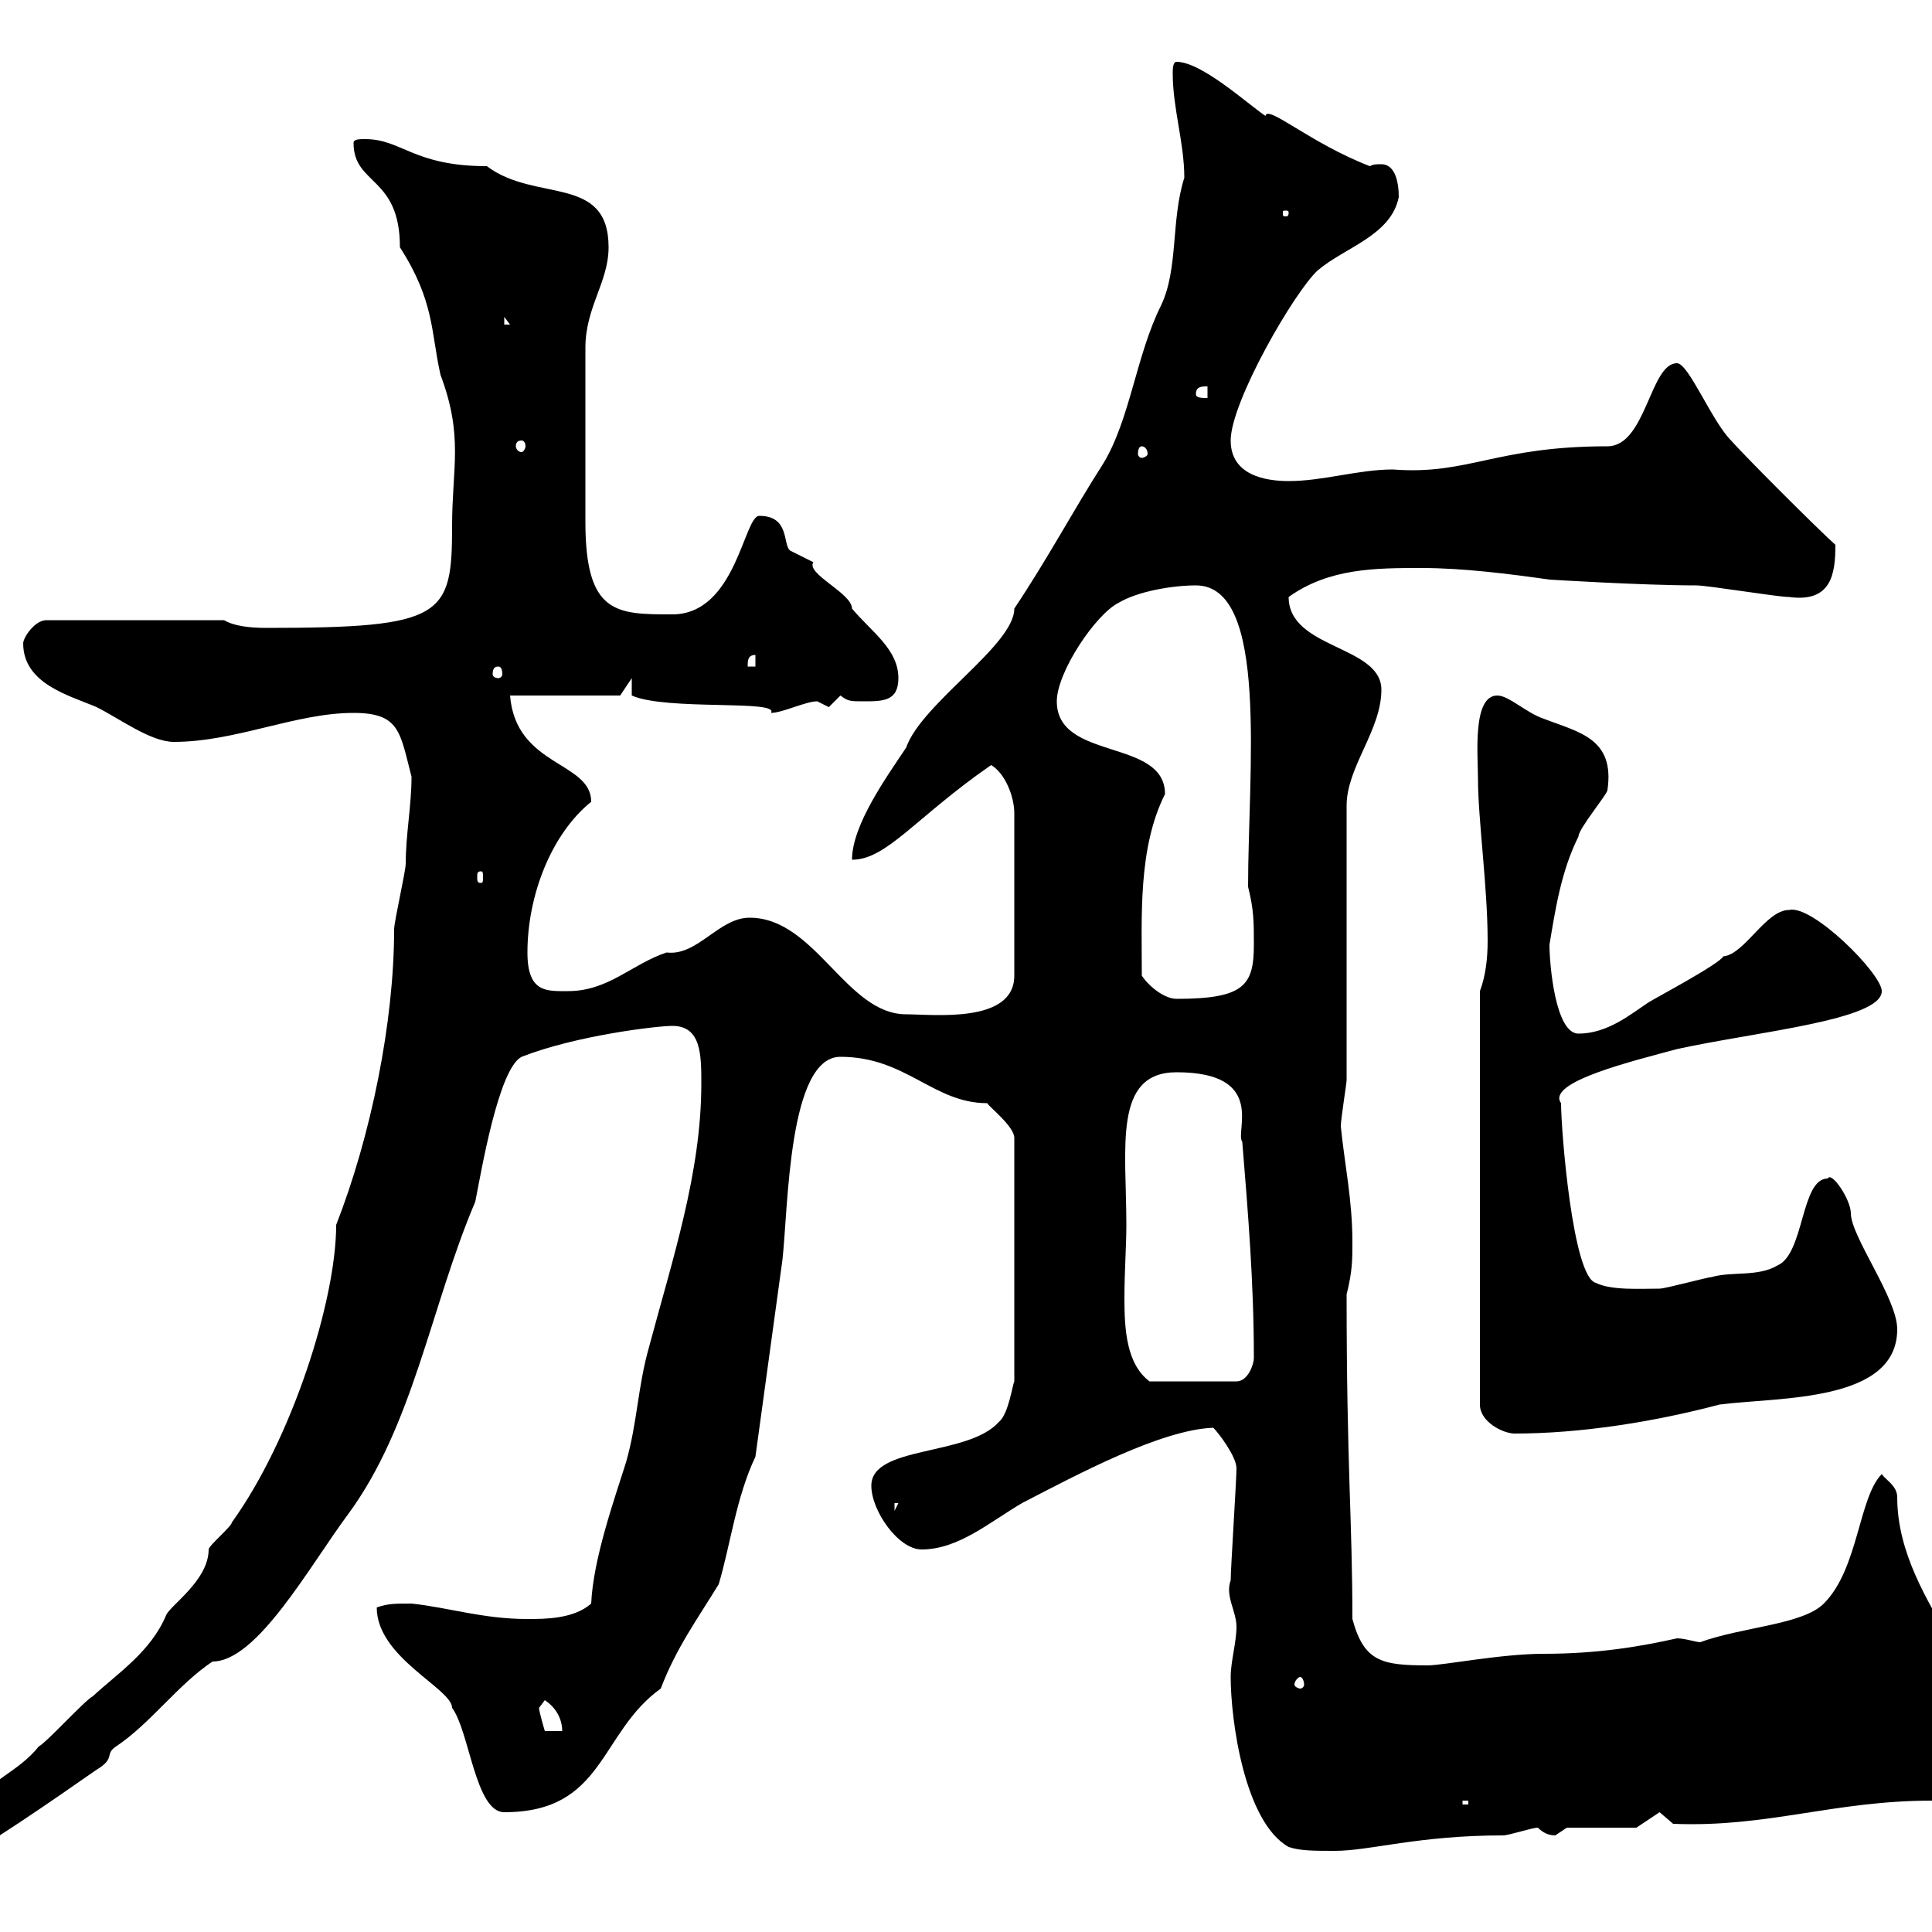 <svg xmlns="http://www.w3.org/2000/svg" xmlns:xlink="http://www.w3.org/1999/xlink" width="300" height="300"><path d="M-10.80 288.60C-10.80 289.20-9 290.40-9 290.40C-1.80 286.50 8.10 279.60 15 274.80C18 273 16.20 272.40 18 271.20C23.40 267.60 27.60 261.60 33 258C39.90 258 48 243.30 54 235.20C64.20 221.40 66.90 202.80 73.80 186.60C74.70 182.10 77.40 165.90 81 164.10C89.40 160.80 102 159.30 104.40 159.30C108.90 159.30 108.90 163.80 108.90 168.30C108.90 182.10 104.40 195.60 100.80 209.10C99 215.40 99 220.80 97.20 227.10C95.40 232.80 92.10 242.10 91.80 249C89.10 251.40 84.60 251.40 81.90 251.40C75 251.40 69.60 249.60 63.90 249C61.20 249 60.30 249 58.50 249.60C58.50 257.40 70.20 262.20 70.20 265.20C72.90 268.80 73.80 281.40 78.30 281.40C93.90 281.40 93 269.10 102.60 262.20C105 255.90 108.30 251.40 111.60 246C113.40 240 114.30 232.50 117.30 226.20C117.90 221.70 120.90 200.10 121.50 195.60C122.40 187.50 122.40 164.10 130.50 164.10C140.70 164.10 144.90 171.30 153.30 171.30C153.60 171.90 157.50 174.90 157.50 176.70L157.50 214.50C157.20 215.10 156.60 219.60 155.10 220.80C150.30 226.20 135.30 224.40 135.30 230.70C135.30 234.60 139.50 240.60 143.10 240.60C148.80 240.60 153.60 236.40 158.70 233.40C167.40 228.90 180.30 222 188.40 221.70C189.30 222.60 192 226.20 192 228C192 229.80 191.10 243.60 191.10 245.40C190.20 247.80 192 250.20 192 252.60C192 255 191.10 258 191.10 260.40C191.10 267 193.20 282.90 200.10 286.80C201.90 287.40 204 287.40 207.30 287.40C212.70 287.40 220.20 285 233.40 285C234.30 285 237.90 283.80 238.80 283.80C239.70 284.70 240.60 285 241.50 285C241.50 285 243.30 283.80 243.30 283.80L254.10 283.80L257.70 281.40L259.80 283.20C274.50 283.80 284.70 279.60 300 279.60C311.40 279.60 307.80 273.60 310.20 272.40C310.80 261.60 307.20 262.20 303 255C299.40 248.70 294.60 241.20 294.60 232.50C294.60 230.70 292.80 229.80 292.20 228.90C288.60 232.50 288.60 243.60 283.20 249C279.90 252.30 270.60 252.60 264 255C263.40 255 261.60 254.40 260.40 254.40C255 255.60 248.40 256.80 239.70 256.80C233.10 256.80 224.10 258.60 221.70 258.60C214.50 258.60 211.80 258 210 251.40C210 236.10 209.10 227.70 209.10 201C210 197.40 210 195.60 210 192.90C210 186.30 208.80 180.90 208.20 174.90C208.20 173.70 209.10 168.30 209.10 167.70L209.10 125.10C209.10 119.10 214.50 113.40 214.50 107.10C214.50 100.20 200.10 100.80 200.10 92.70C206.40 88.20 213.60 88.20 220.80 88.20C227.10 88.20 234.30 89.10 240.60 90C240.60 90 255 90.90 263.40 90.90C265.20 90.90 276 92.70 277.80 92.70C284.40 93.60 285 89.10 285 84.60C282 81.90 271.20 71.10 268.80 68.40C265.80 65.40 262.20 56.40 260.40 56.40C256.20 56.40 255.60 69.30 249.60 69.30C232.20 69.30 228 73.80 216.30 72.90C210.90 72.90 205.50 74.70 200.10 74.70C196.50 74.70 191.10 73.80 191.10 68.40C191.10 62.40 201 45.30 204.60 42C208.80 38.40 216 36.60 217.20 30.60C217.20 28.20 216.60 25.50 214.50 25.50C213.60 25.50 213.30 25.50 212.70 25.80C203.40 22.20 196.80 16.20 196.50 18C193.80 16.20 186.60 9.60 182.70 9.60C182.10 9.60 182.10 10.80 182.10 11.40C182.10 16.80 183.90 22.20 183.90 27.60C181.80 34.20 183 41.70 180.30 47.40C176.40 55.20 175.50 65.10 171.30 72C166.50 79.50 162.90 86.40 157.50 94.50C157.50 100.20 143.10 109.20 140.70 116.10C137.70 120.60 132.30 128.10 132.30 133.50C137.70 133.50 142.20 126.90 153.90 118.80C156 120 157.50 123.60 157.50 126.30L157.50 151.50C157.50 159 144.90 157.50 140.70 157.50C131.40 157.50 126.60 142.50 116.40 142.50C111.60 142.50 108.30 148.50 103.50 147.90C98.10 149.70 94.50 153.90 88.20 153.90C84.90 153.90 81.90 154.20 81.90 147.90C81.90 139.20 85.50 129.60 91.80 124.50C91.80 118.20 80.10 119.10 79.20 108L96.30 108L98.10 105.30L98.10 108C103.50 110.40 121.20 108.60 119.70 110.70C121.50 110.70 125.10 108.90 126.90 108.90C126.90 108.90 128.70 109.80 128.70 109.80C128.70 109.80 130.50 108 130.50 108C131.70 108.90 132 108.90 134.10 108.90C137.10 108.90 139.50 108.90 139.50 105.30C139.50 100.80 135.30 98.10 132.30 94.50C132.30 92.10 125.10 89.10 126.30 87.30C126.30 87.30 122.70 85.50 122.70 85.50C121.50 84.60 122.70 80.10 117.90 80.10C115.50 80.10 114.30 95.40 104.40 95.40C95.70 95.40 90.90 95.40 90.90 81L90.90 54C90.90 47.70 94.50 43.80 94.50 38.40C94.50 27 83.10 31.50 75.60 25.80C64.20 25.80 62.40 21.60 56.70 21.60C55.80 21.60 54.90 21.60 54.90 22.20C54.90 28.80 62.10 27.30 62.10 38.40C67.50 46.80 66.90 51.60 68.40 58.20C72 67.80 70.20 72.60 70.20 81.60C70.20 95.70 69 97.50 41.40 97.50C38.70 97.50 36.30 97.20 34.80 96.30L7.20 96.30C5.40 96.30 3.60 99 3.60 99.90C3.60 106.20 10.80 108 15 109.80C18.60 111.60 23.40 115.20 27 115.20C36.60 115.20 45.90 110.70 54.90 110.70C62.10 110.70 62.10 113.70 63.90 120.60C63.90 125.10 63 129.60 63 134.10C63 135.30 61.20 143.10 61.20 144.30C61.20 158.70 57.60 176.40 52.20 190.20C52.20 201.90 45.30 223.50 36 236.40C36 237 32.40 240 32.40 240.60C32.40 245.40 26.40 249.30 25.80 250.80C23.40 256.50 18.30 259.80 14.40 263.40C13.20 264 7.20 270.60 6 271.20C2.70 275.40-2.40 276.60-4.80 281.40C-6.60 283.20-10.80 285-10.80 288.60ZM227.10 279.60L228 279.60L228 280.20L227.10 280.20ZM83.70 265.20C83.70 265.20 84.60 264 84.60 264C86.40 265.20 87.30 267 87.30 268.80L84.60 268.80C84.60 268.80 83.70 265.80 83.70 265.20ZM201.90 260.40C202.20 260.40 202.50 261 202.50 261.60C202.50 261.90 202.20 262.20 201.90 262.20C201.60 262.20 201 261.90 201 261.60C201 261 201.60 260.40 201.90 260.40ZM138.90 233.40L139.50 233.40L138.90 234.60ZM229.80 153.90L229.80 218.10C229.80 220.80 233.40 222.60 235.20 222.60C245.40 222.60 256.80 220.80 267 218.10C276.30 216.90 294.60 217.80 294.60 206.40C294.60 201.60 287.40 192 287.40 188.40C287.40 186.30 284.40 181.80 283.80 183C279.60 183 280.20 194.70 276 196.50C273 198.30 268.80 197.40 265.80 198.30C265.20 198.30 258.60 200.10 257.70 200.10C254.70 200.10 250.20 200.40 247.80 199.20C244.20 198.30 242.40 175.50 242.40 171.30C240 168 253.80 164.70 260.40 162.90C272.70 160.20 292.20 158.40 292.20 153.90C292.20 151.20 281.40 140.40 277.80 141.30C274.20 141.30 270.90 148.20 267.60 148.50C267 149.70 256.80 155.10 255.90 155.70C253.20 157.50 249.60 160.50 245.10 160.50C241.50 160.50 240.60 149.70 240.60 146.70C241.50 141.30 242.40 135.30 245.10 129.90C245.10 128.70 249.60 123.30 249.60 122.70C250.80 114.60 245.10 113.70 239.70 111.60C237 110.70 234.30 108 232.50 108C228.60 108 229.50 117.30 229.50 120.90C229.50 127.20 231 137.70 231 146.10C231 148.80 230.70 151.50 229.80 153.90ZM174.90 190.20C174.90 178.20 172.80 166.50 182.70 166.50C196.80 166.50 191.70 175.80 192.90 177.30C193.80 188.40 194.70 199.20 194.70 210.90C194.70 211.80 193.80 214.50 192 214.50L178.50 214.50C174.90 211.80 174.60 206.40 174.60 201.60C174.60 197.40 174.90 193.50 174.90 190.20ZM177.30 151.50C177.30 142.20 176.70 131.70 180.90 123.30C180.90 114.60 164.10 118.20 164.10 108.90C164.10 104.40 170.10 95.40 173.70 93.60C176.70 91.80 182.10 90.90 185.70 90.90C197.10 90.90 193.80 119.70 193.80 137.70C194.70 141.30 194.70 143.10 194.70 146.70C194.70 153 193.20 155.10 182.70 155.10C180.90 155.10 178.50 153.30 177.30 151.50ZM74.70 135.30C75 135.30 75 135.60 75 136.20C75 136.80 75 137.10 74.70 137.10C74.10 137.10 74.10 136.80 74.10 136.20C74.10 135.60 74.10 135.30 74.70 135.30ZM77.40 103.50C77.70 103.50 78 103.80 78 104.70C78 105 77.70 105.30 77.40 105.30C76.80 105.30 76.50 105 76.50 104.70C76.50 103.80 76.80 103.50 77.40 103.50ZM117.30 101.70L117.30 103.50L116.10 103.50C116.10 102.60 116.10 101.70 117.30 101.70ZM177.30 69.30C177.60 69.30 178.20 69.60 178.20 70.50C178.20 70.80 177.60 71.10 177.30 71.10C177 71.10 176.70 70.80 176.70 70.50C176.70 69.60 177 69.30 177.30 69.30ZM81 68.40C81.30 68.40 81.60 68.70 81.60 69.30C81.60 69.60 81.30 70.20 81 70.20C80.40 70.20 80.10 69.60 80.10 69.30C80.10 68.70 80.40 68.40 81 68.40ZM185.70 61.20C185.70 60 186.60 60 187.50 60L187.50 61.80C186.60 61.80 185.70 61.80 185.70 61.20ZM78.30 49.20L79.20 50.40L78.30 50.40ZM200.10 33C200.10 33.60 199.80 33.60 199.80 33.60C199.20 33.60 199.20 33.60 199.20 33C199.20 32.70 199.20 32.70 199.80 32.70C199.80 32.70 200.10 32.70 200.10 33Z"/></svg>